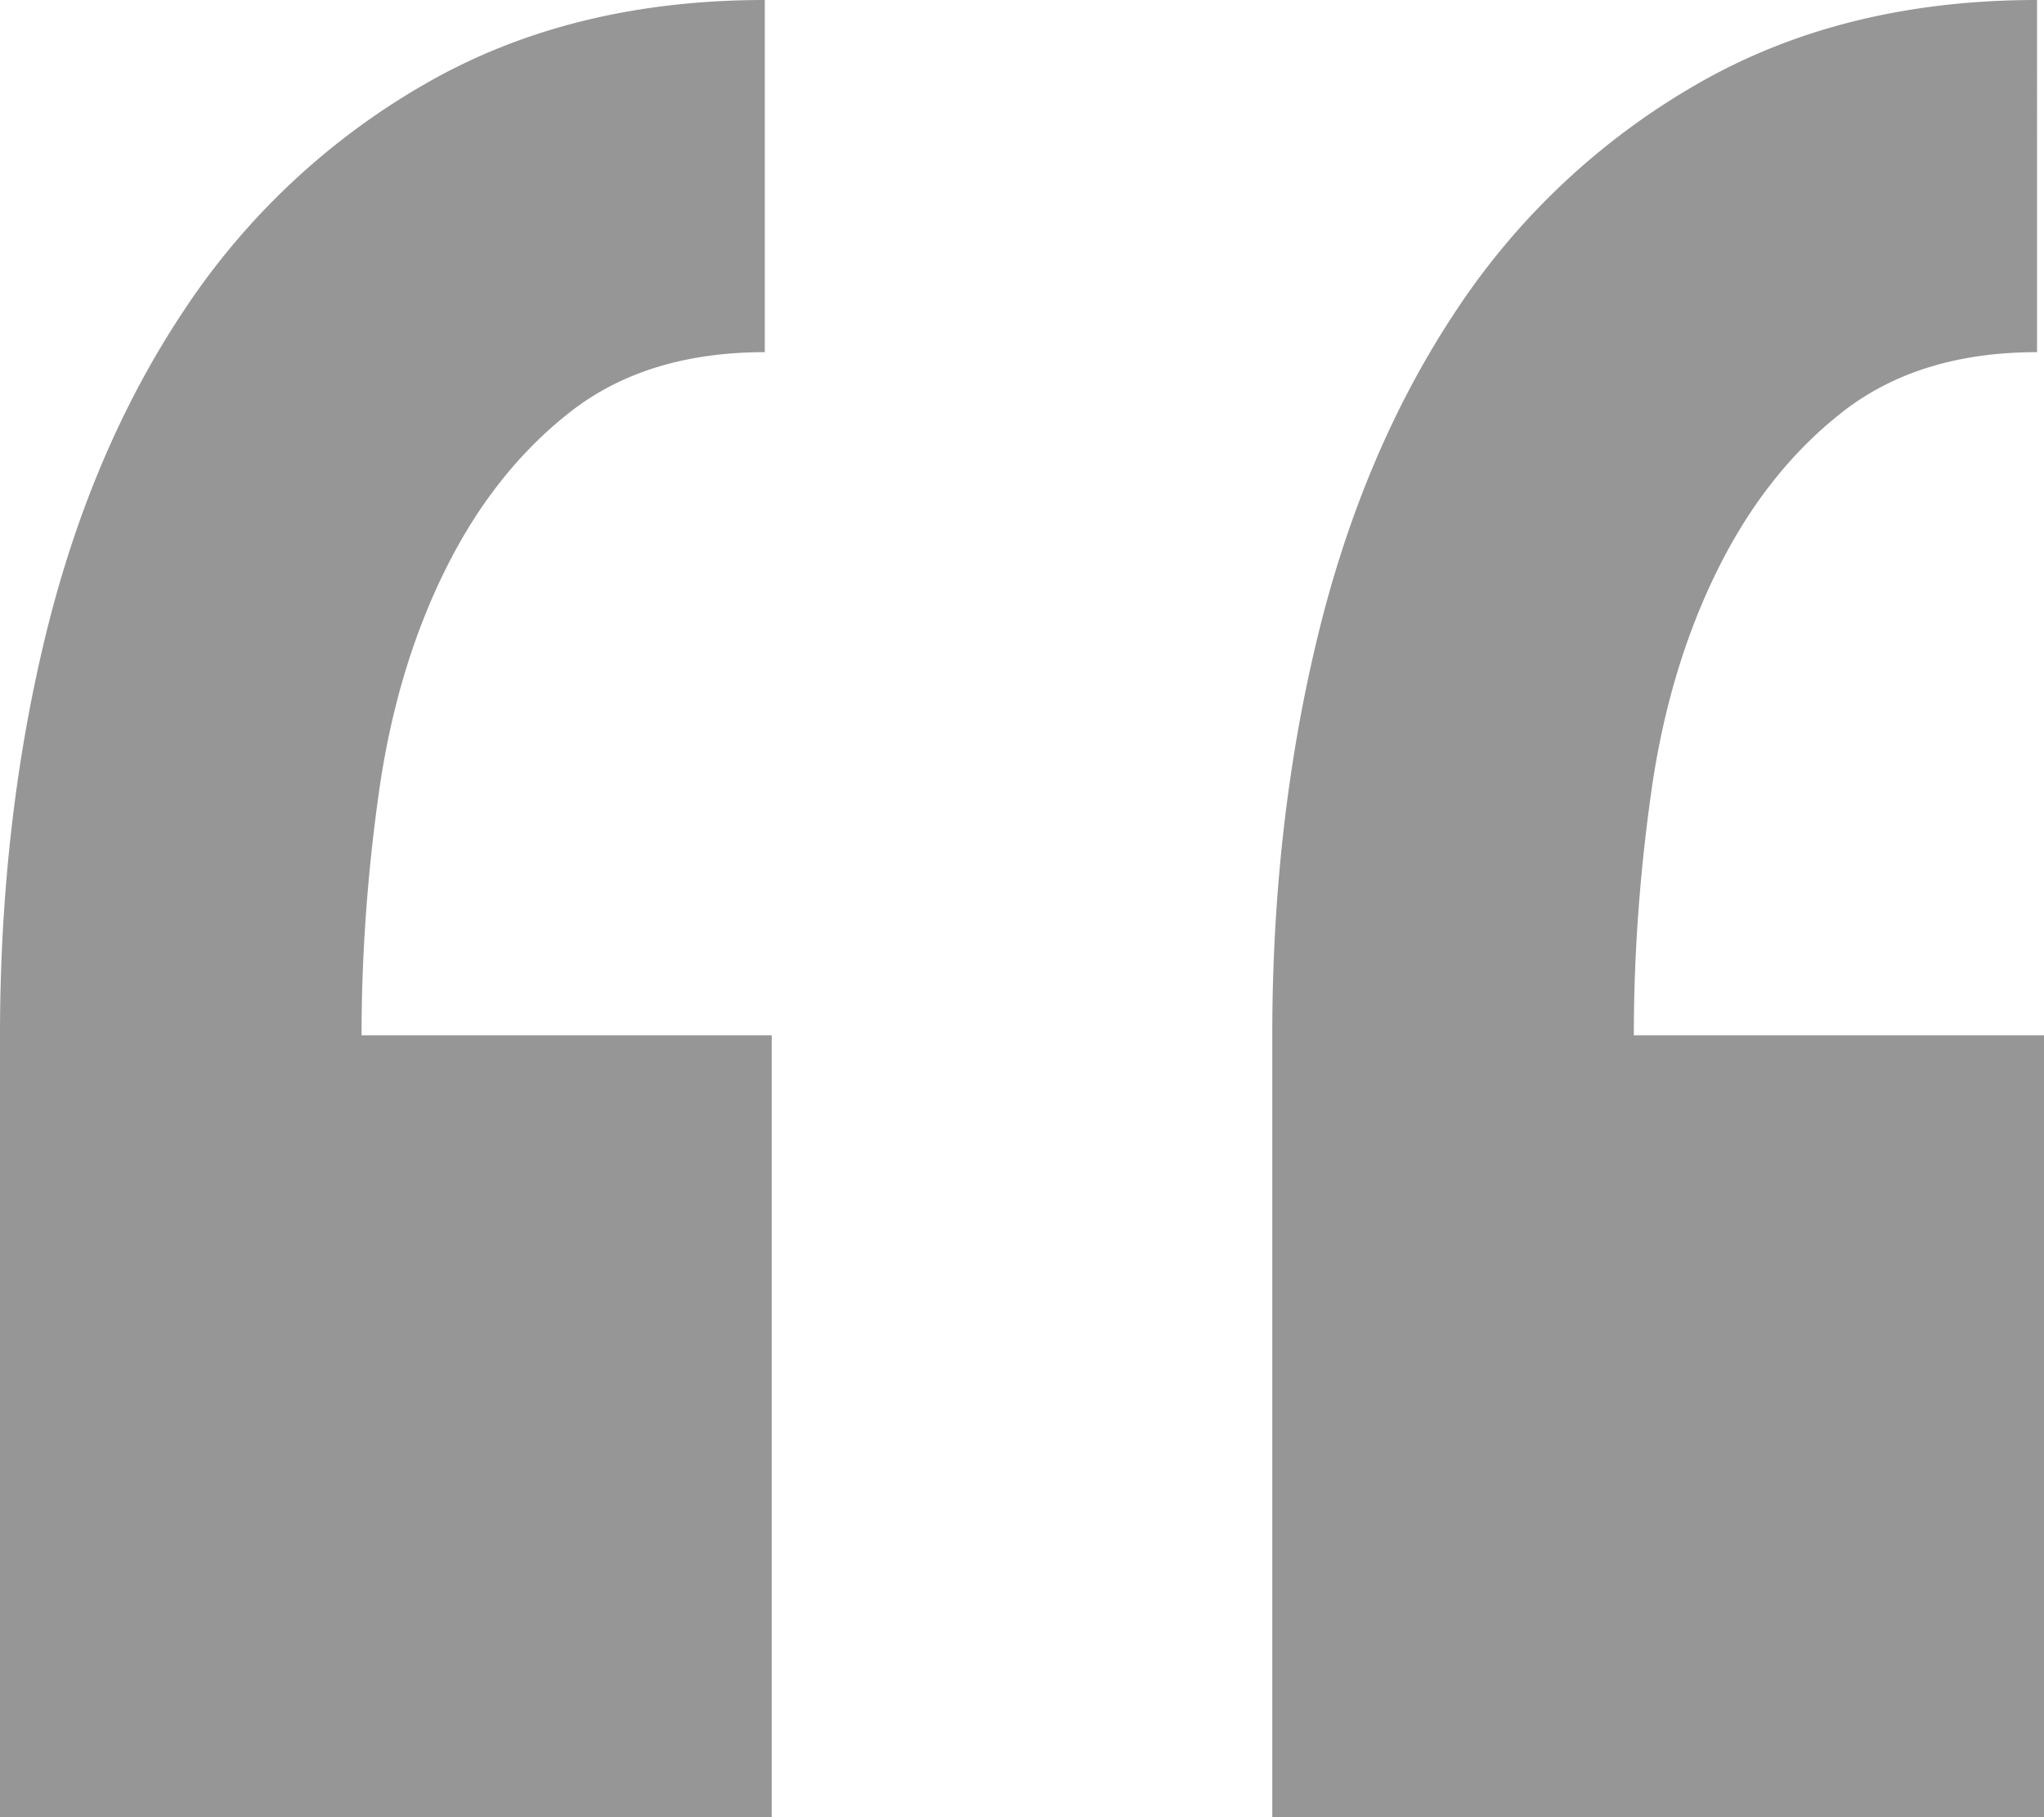 <svg width="45" height="40" xmlns="http://www.w3.org/2000/svg" class="svg-src">
	<path d="M16.99 40V22.79H7.96c0-1.756.127-3.54.382-5.348.255-1.809.74-3.437 1.454-4.884.714-1.447 1.633-2.61 2.755-3.488 1.122-.879 2.551-1.318 4.286-1.318V0c-2.857 0-5.357.62-7.5 1.86a15.743 15.743 0 0 0-5.28 4.962C2.678 8.889 1.657 11.292.994 14.03.332 16.77 0 19.69 0 22.791V40h16.99zM45 40V22.79h-9.03c0-1.756.127-3.54.382-5.348.255-1.809.74-3.437 1.454-4.884.714-1.447 1.633-2.61 2.755-3.488 1.123-.879 2.551-1.318 4.286-1.318V0c-2.857 0-5.357.62-7.5 1.86a15.743 15.743 0 0 0-5.28 4.962c-1.378 2.067-2.399 4.47-3.062 7.209-.663 2.739-.995 5.659-.995 8.76V40H45z" fill="#969696" fill-rule="evenodd"/>
</svg>
